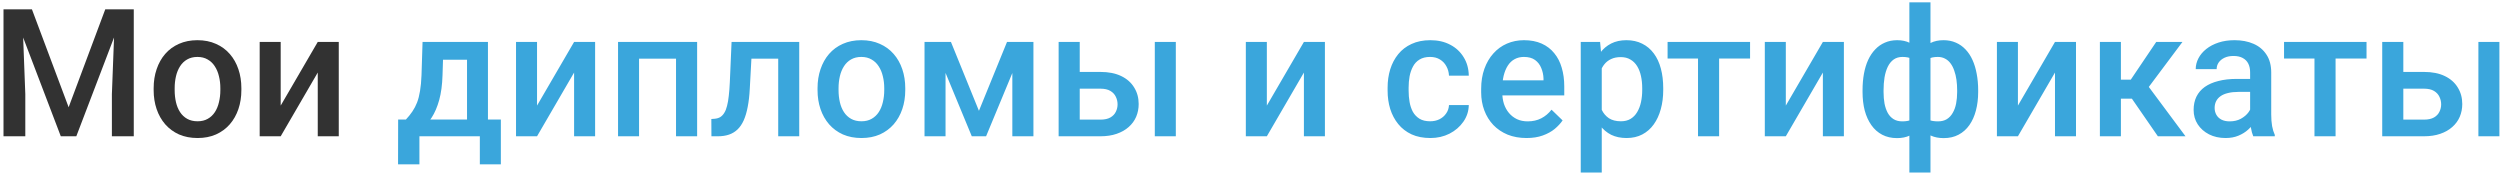 <?xml version="1.0" encoding="UTF-8"?> <svg xmlns="http://www.w3.org/2000/svg" width="532" height="37" viewBox="0 0 532 37" fill="none"><path d="M2.639 1.984H6.795L14.606 22.821L22.399 1.984H26.556L16.239 29H12.937L2.639 1.984ZM0.746 1.984H4.698L5.385 20.02V29H0.746V1.984ZM24.496 1.984H28.467V29H23.81V20.02L24.496 1.984ZM32.697 19.185V18.758C32.697 17.311 32.908 15.968 33.328 14.731C33.749 13.482 34.355 12.4 35.147 11.484C35.95 10.557 36.928 9.839 38.078 9.332C39.241 8.812 40.552 8.553 42.012 8.553C43.484 8.553 44.795 8.812 45.945 9.332C47.108 9.839 48.092 10.557 48.895 11.484C49.7 12.4 50.312 13.482 50.732 14.731C51.153 15.968 51.363 17.311 51.363 18.758V19.185C51.363 20.632 51.153 21.974 50.732 23.211C50.312 24.448 49.7 25.53 48.895 26.458C48.092 27.373 47.114 28.091 45.964 28.61C44.813 29.117 43.508 29.371 42.049 29.371C40.577 29.371 39.259 29.117 38.097 28.61C36.946 28.091 35.969 27.373 35.165 26.458C34.361 25.53 33.749 24.448 33.328 23.211C32.908 21.974 32.697 20.632 32.697 19.185ZM37.169 18.758V19.185C37.169 20.088 37.262 20.941 37.447 21.745C37.633 22.549 37.923 23.254 38.319 23.86C38.715 24.466 39.222 24.943 39.841 25.289C40.459 25.635 41.195 25.809 42.049 25.809C42.878 25.809 43.595 25.635 44.201 25.289C44.82 24.943 45.327 24.466 45.723 23.86C46.118 23.254 46.409 22.549 46.595 21.745C46.793 20.941 46.892 20.088 46.892 19.185V18.758C46.892 17.867 46.793 17.026 46.595 16.234C46.409 15.43 46.112 14.719 45.704 14.101C45.308 13.482 44.801 13 44.183 12.653C43.577 12.295 42.853 12.115 42.012 12.115C41.171 12.115 40.441 12.295 39.822 12.653C39.216 13 38.715 13.482 38.319 14.101C37.923 14.719 37.633 15.43 37.447 16.234C37.262 17.026 37.169 17.867 37.169 18.758ZM59.731 22.469L67.617 8.924H72.089V29H67.617V15.437L59.731 29H55.26V8.924H59.731V22.469Z" fill="#323232"></path><path d="M89.92 8.924H94.392L94.169 15.993C94.107 18.047 93.872 19.809 93.464 21.281C93.056 22.753 92.524 23.996 91.868 25.011C91.213 26.013 90.47 26.835 89.642 27.479C88.825 28.122 87.966 28.629 87.062 29H85.745V25.475L86.376 25.438C86.908 24.869 87.366 24.299 87.749 23.73C88.145 23.149 88.479 22.512 88.751 21.819C89.023 21.114 89.233 20.292 89.382 19.352C89.543 18.412 89.648 17.292 89.697 15.993L89.92 8.924ZM91.107 8.924H103.836V29H99.383V12.709H91.107V8.924ZM84.725 25.438H106.582V34.975H102.11V29H89.252V34.975H84.706L84.725 25.438ZM114.282 22.469L122.168 8.924H126.64V29H122.168V15.437L114.282 29H109.811V8.924H114.282V22.469ZM144.842 8.924V12.486H134.934V8.924H144.842ZM135.991 8.924V29H131.52V8.924H135.991ZM148.349 8.924V29H143.858V8.924H148.349ZM166.569 8.924V12.486H156.772V8.924H166.569ZM170.076 8.924V29H165.604V8.924H170.076ZM155.678 8.924H160.094L159.556 18.851C159.481 20.323 159.333 21.621 159.11 22.747C158.9 23.86 158.616 24.819 158.257 25.623C157.898 26.415 157.459 27.058 156.939 27.553C156.42 28.047 155.814 28.412 155.121 28.648C154.428 28.883 153.649 29 152.783 29H151.392L151.373 25.326L152.078 25.27C152.536 25.233 152.932 25.116 153.266 24.918C153.6 24.708 153.884 24.411 154.119 24.027C154.367 23.644 154.564 23.149 154.713 22.543C154.874 21.937 154.997 21.219 155.084 20.391C155.183 19.562 155.257 18.597 155.307 17.496L155.678 8.924ZM173.973 19.185V18.758C173.973 17.311 174.183 15.968 174.604 14.731C175.024 13.482 175.63 12.4 176.422 11.484C177.226 10.557 178.203 9.839 179.354 9.332C180.516 8.812 181.827 8.553 183.287 8.553C184.759 8.553 186.07 8.812 187.221 9.332C188.383 9.839 189.367 10.557 190.171 11.484C190.975 12.4 191.587 13.482 192.008 14.731C192.428 15.968 192.639 17.311 192.639 18.758V19.185C192.639 20.632 192.428 21.974 192.008 23.211C191.587 24.448 190.975 25.53 190.171 26.458C189.367 27.373 188.39 28.091 187.239 28.61C186.089 29.117 184.784 29.371 183.324 29.371C181.852 29.371 180.535 29.117 179.372 28.61C178.222 28.091 177.244 27.373 176.44 26.458C175.636 25.53 175.024 24.448 174.604 23.211C174.183 21.974 173.973 20.632 173.973 19.185ZM178.444 18.758V19.185C178.444 20.088 178.537 20.941 178.723 21.745C178.908 22.549 179.199 23.254 179.595 23.86C179.991 24.466 180.498 24.943 181.116 25.289C181.735 25.635 182.471 25.809 183.324 25.809C184.153 25.809 184.87 25.635 185.477 25.289C186.095 24.943 186.602 24.466 186.998 23.86C187.394 23.254 187.685 22.549 187.87 21.745C188.068 20.941 188.167 20.088 188.167 19.185V18.758C188.167 17.867 188.068 17.026 187.87 16.234C187.685 15.43 187.388 14.719 186.979 14.101C186.584 13.482 186.076 13 185.458 12.653C184.852 12.295 184.128 12.115 183.287 12.115C182.446 12.115 181.716 12.295 181.098 12.653C180.492 13 179.991 13.482 179.595 14.101C179.199 14.719 178.908 15.43 178.723 16.234C178.537 17.026 178.444 17.867 178.444 18.758ZM208.317 23.582L214.292 8.924H218.17L209.839 29H206.796L198.483 8.924H202.361L208.317 23.582ZM201.211 8.924V29H196.739V8.924H201.211ZM215.424 29V8.924H219.914V29H215.424ZM228.245 15.307H234.164C235.896 15.307 237.368 15.597 238.58 16.179C239.792 16.76 240.714 17.57 241.345 18.609C241.988 19.636 242.31 20.811 242.31 22.135C242.31 23.112 242.13 24.021 241.771 24.862C241.413 25.691 240.881 26.415 240.176 27.033C239.483 27.652 238.63 28.134 237.615 28.48C236.613 28.827 235.463 29 234.164 29H225.276V8.924H229.767V25.456H234.164C235.055 25.456 235.766 25.301 236.298 24.992C236.83 24.683 237.213 24.281 237.448 23.786C237.696 23.291 237.819 22.766 237.819 22.209C237.819 21.64 237.696 21.102 237.448 20.595C237.213 20.088 236.83 19.673 236.298 19.352C235.766 19.03 235.055 18.869 234.164 18.869H228.245V15.307ZM250.214 8.924V29H245.742V8.924H250.214ZM269.585 22.469L277.471 8.924H281.942V29H277.471V15.437L269.585 29H265.113V8.924H269.585V22.469ZM304.338 25.809C305.068 25.809 305.723 25.666 306.305 25.382C306.898 25.085 307.375 24.677 307.733 24.157C308.104 23.638 308.309 23.038 308.346 22.357H312.558C312.533 23.656 312.149 24.838 311.407 25.901C310.665 26.965 309.682 27.812 308.457 28.443C307.232 29.062 305.878 29.371 304.394 29.371C302.86 29.371 301.524 29.111 300.386 28.592C299.248 28.06 298.301 27.33 297.547 26.402C296.792 25.475 296.223 24.405 295.84 23.192C295.469 21.98 295.283 20.681 295.283 19.296V18.646C295.283 17.261 295.469 15.962 295.84 14.75C296.223 13.525 296.792 12.449 297.547 11.521C298.301 10.594 299.248 9.87 300.386 9.351C301.524 8.819 302.854 8.553 304.375 8.553C305.983 8.553 307.393 8.874 308.605 9.518C309.818 10.148 310.77 11.033 311.463 12.171C312.168 13.296 312.533 14.608 312.558 16.105H308.346C308.309 15.362 308.123 14.694 307.789 14.101C307.467 13.495 307.01 13.012 306.416 12.653C305.835 12.295 305.136 12.115 304.319 12.115C303.416 12.115 302.668 12.301 302.074 12.672C301.48 13.031 301.017 13.525 300.683 14.156C300.349 14.775 300.107 15.474 299.959 16.253C299.823 17.02 299.755 17.818 299.755 18.646V19.296C299.755 20.125 299.823 20.929 299.959 21.708C300.095 22.487 300.33 23.186 300.664 23.805C301.01 24.411 301.48 24.899 302.074 25.27C302.668 25.629 303.423 25.809 304.338 25.809ZM324.841 29.371C323.356 29.371 322.014 29.13 320.814 28.648C319.627 28.153 318.613 27.466 317.771 26.588C316.943 25.71 316.306 24.677 315.86 23.489C315.415 22.302 315.192 21.021 315.192 19.648V18.906C315.192 17.335 315.421 15.913 315.879 14.639C316.337 13.365 316.974 12.276 317.79 11.373C318.606 10.458 319.571 9.759 320.685 9.276C321.798 8.794 323.004 8.553 324.303 8.553C325.738 8.553 326.993 8.794 328.069 9.276C329.146 9.759 330.036 10.439 330.741 11.317C331.459 12.183 331.991 13.216 332.337 14.416C332.696 15.616 332.875 16.939 332.875 18.387V20.298H317.363V17.088H328.459V16.735C328.434 15.931 328.273 15.177 327.977 14.472C327.692 13.767 327.253 13.198 326.659 12.765C326.065 12.332 325.274 12.115 324.284 12.115C323.542 12.115 322.88 12.276 322.299 12.598C321.73 12.907 321.254 13.358 320.87 13.952C320.487 14.546 320.19 15.263 319.979 16.105C319.782 16.933 319.683 17.867 319.683 18.906V19.648C319.683 20.527 319.8 21.343 320.035 22.098C320.283 22.84 320.641 23.489 321.111 24.046C321.581 24.602 322.15 25.042 322.818 25.363C323.486 25.672 324.247 25.827 325.101 25.827C326.177 25.827 327.135 25.611 327.977 25.178C328.818 24.745 329.548 24.133 330.166 23.341L332.522 25.623C332.09 26.254 331.527 26.86 330.834 27.441C330.141 28.01 329.294 28.474 328.292 28.833C327.302 29.192 326.152 29.371 324.841 29.371ZM340.854 12.783V36.719H336.382V8.924H340.501L340.854 12.783ZM353.935 18.776V19.166C353.935 20.626 353.761 21.98 353.415 23.23C353.081 24.466 352.58 25.549 351.912 26.477C351.257 27.392 350.446 28.103 349.481 28.61C348.517 29.117 347.403 29.371 346.142 29.371C344.892 29.371 343.798 29.142 342.857 28.685C341.93 28.215 341.144 27.553 340.501 26.699C339.858 25.846 339.338 24.844 338.942 23.693C338.559 22.531 338.287 21.256 338.126 19.871V18.368C338.287 16.896 338.559 15.56 338.942 14.36C339.338 13.161 339.858 12.128 340.501 11.262C341.144 10.396 341.93 9.728 342.857 9.258C343.785 8.788 344.868 8.553 346.104 8.553C347.366 8.553 348.486 8.8 349.463 9.295C350.44 9.777 351.263 10.47 351.931 11.373C352.599 12.264 353.1 13.34 353.434 14.602C353.768 15.851 353.935 17.242 353.935 18.776ZM349.463 19.166V18.776C349.463 17.849 349.376 16.989 349.203 16.197C349.03 15.393 348.758 14.688 348.387 14.082C348.016 13.476 347.539 13.006 346.958 12.672C346.389 12.325 345.702 12.152 344.898 12.152C344.107 12.152 343.426 12.288 342.857 12.56C342.288 12.82 341.812 13.185 341.429 13.655C341.045 14.125 340.748 14.676 340.538 15.307C340.328 15.925 340.179 16.599 340.093 17.329V20.929C340.241 21.819 340.495 22.636 340.854 23.378C341.212 24.12 341.719 24.714 342.375 25.159C343.043 25.592 343.896 25.809 344.936 25.809C345.74 25.809 346.426 25.635 346.995 25.289C347.564 24.943 348.028 24.466 348.387 23.86C348.758 23.242 349.03 22.531 349.203 21.727C349.376 20.922 349.463 20.069 349.463 19.166ZM365.828 8.924V29H361.338V8.924H365.828ZM372.415 8.924V12.449H354.862V8.924H372.415ZM380.022 22.469L387.908 8.924H392.38V29H387.908V15.437L380.022 29H375.551V8.924H380.022V22.469ZM420.954 19.203V19.593C420.954 21.015 420.793 22.326 420.472 23.526C420.162 24.714 419.699 25.747 419.08 26.625C418.462 27.503 417.695 28.184 416.779 28.666C415.876 29.148 414.825 29.39 413.625 29.39C412.574 29.39 411.658 29.21 410.879 28.852C410.1 28.493 409.444 27.992 408.912 27.349C408.38 26.693 407.953 25.926 407.632 25.048C407.31 24.157 407.075 23.18 406.927 22.116V16.309C407.075 15.171 407.304 14.132 407.613 13.191C407.935 12.239 408.362 11.416 408.894 10.724C409.438 10.031 410.093 9.499 410.86 9.128C411.627 8.744 412.536 8.553 413.588 8.553C414.553 8.553 415.425 8.726 416.204 9.072C416.983 9.406 417.67 9.889 418.264 10.52C418.857 11.138 419.352 11.886 419.748 12.765C420.144 13.63 420.441 14.608 420.639 15.696C420.849 16.785 420.954 17.954 420.954 19.203ZM416.482 19.593V19.203C416.482 18.424 416.433 17.682 416.334 16.977C416.235 16.271 416.08 15.628 415.87 15.047C415.672 14.453 415.412 13.94 415.091 13.507C414.769 13.062 414.38 12.721 413.922 12.486C413.477 12.239 412.957 12.115 412.363 12.115C411.559 12.115 410.891 12.251 410.359 12.523C409.84 12.783 409.444 13.154 409.172 13.637C408.912 14.107 408.745 14.651 408.671 15.27V23.174C408.757 23.693 408.937 24.151 409.209 24.547C409.493 24.943 409.896 25.258 410.415 25.493C410.935 25.716 411.596 25.827 412.4 25.827C413.143 25.827 413.767 25.672 414.274 25.363C414.794 25.042 415.215 24.596 415.536 24.027C415.87 23.458 416.111 22.797 416.26 22.042C416.408 21.287 416.482 20.471 416.482 19.593ZM396.351 19.593V19.203C396.351 17.954 396.45 16.785 396.647 15.696C396.845 14.608 397.142 13.63 397.538 12.765C397.946 11.886 398.447 11.138 399.041 10.52C399.635 9.889 400.321 9.406 401.101 9.072C401.88 8.726 402.752 8.553 403.717 8.553C404.756 8.553 405.653 8.744 406.407 9.128C407.162 9.499 407.799 10.031 408.318 10.724C408.85 11.416 409.271 12.239 409.58 13.191C409.902 14.132 410.137 15.171 410.285 16.309V21.894C410.149 22.982 409.92 23.984 409.599 24.899C409.277 25.815 408.856 26.606 408.337 27.274C407.817 27.942 407.174 28.462 406.407 28.833C405.64 29.204 404.731 29.39 403.68 29.39C402.492 29.39 401.441 29.148 400.525 28.666C399.61 28.184 398.843 27.503 398.225 26.625C397.606 25.747 397.136 24.714 396.814 23.526C396.505 22.326 396.351 21.015 396.351 19.593ZM400.822 19.203V19.593C400.822 20.471 400.89 21.287 401.026 22.042C401.175 22.797 401.404 23.458 401.713 24.027C402.022 24.584 402.43 25.023 402.938 25.345C403.445 25.666 404.069 25.827 404.812 25.827C405.628 25.827 406.296 25.703 406.815 25.456C407.335 25.209 407.731 24.869 408.003 24.436C408.287 24.003 408.473 23.508 408.56 22.951V15.27C408.485 14.651 408.312 14.107 408.04 13.637C407.768 13.154 407.372 12.783 406.853 12.523C406.333 12.251 405.665 12.115 404.849 12.115C404.106 12.115 403.476 12.301 402.956 12.672C402.449 13.043 402.035 13.556 401.713 14.212C401.404 14.855 401.175 15.61 401.026 16.476C400.89 17.329 400.822 18.238 400.822 19.203ZM406.314 36.719V0.5H410.805V36.719H406.314ZM429.415 22.469L437.301 8.924H441.772V29H437.301V15.437L429.415 29H424.943V8.924H429.415V22.469ZM451.328 8.924V29H446.856V8.924H451.328ZM464.428 8.924L455.392 21.003H450.289L449.695 16.958H453.425L458.843 8.924H464.428ZM459.195 29L453.146 20.242L456.672 17.7L465.077 29H459.195ZM478.826 24.974V15.399C478.826 14.682 478.696 14.063 478.437 13.544C478.177 13.024 477.781 12.622 477.249 12.338C476.729 12.053 476.074 11.911 475.282 11.911C474.552 11.911 473.922 12.035 473.39 12.282C472.858 12.53 472.443 12.864 472.146 13.284C471.85 13.705 471.701 14.181 471.701 14.713H467.248C467.248 13.921 467.44 13.154 467.823 12.412C468.207 11.67 468.763 11.008 469.493 10.427C470.223 9.845 471.095 9.388 472.109 9.054C473.124 8.72 474.262 8.553 475.523 8.553C477.033 8.553 478.368 8.806 479.531 9.313C480.706 9.821 481.628 10.588 482.296 11.614C482.976 12.629 483.316 13.903 483.316 15.437V24.361C483.316 25.277 483.378 26.099 483.502 26.829C483.638 27.547 483.83 28.171 484.077 28.703V29H479.494C479.284 28.518 479.117 27.905 478.993 27.163C478.882 26.409 478.826 25.679 478.826 24.974ZM479.476 16.791L479.513 19.556H476.303C475.474 19.556 474.744 19.636 474.113 19.797C473.482 19.945 472.957 20.168 472.536 20.465C472.116 20.762 471.8 21.12 471.59 21.541C471.38 21.962 471.274 22.438 471.274 22.97C471.274 23.502 471.398 23.99 471.646 24.436C471.893 24.869 472.252 25.209 472.722 25.456C473.204 25.703 473.785 25.827 474.466 25.827C475.381 25.827 476.179 25.642 476.859 25.27C477.552 24.887 478.096 24.423 478.492 23.879C478.888 23.322 479.098 22.797 479.123 22.302L480.57 24.287C480.422 24.794 480.168 25.338 479.81 25.92C479.451 26.501 478.981 27.058 478.399 27.59C477.83 28.109 477.144 28.536 476.34 28.87C475.548 29.204 474.633 29.371 473.594 29.371C472.283 29.371 471.114 29.111 470.087 28.592C469.06 28.06 468.256 27.349 467.675 26.458C467.093 25.555 466.803 24.535 466.803 23.396C466.803 22.333 467.001 21.393 467.396 20.576C467.805 19.747 468.398 19.055 469.178 18.498C469.969 17.941 470.934 17.521 472.072 17.236C473.21 16.939 474.509 16.791 475.969 16.791H479.476ZM497.01 8.924V29H492.52V8.924H497.01ZM503.597 8.924V12.449H486.044V8.924H503.597ZM509.905 15.307H515.824C517.556 15.307 519.028 15.597 520.24 16.179C521.452 16.76 522.374 17.57 523.005 18.609C523.648 19.636 523.97 20.811 523.97 22.135C523.97 23.112 523.79 24.021 523.432 24.862C523.073 25.691 522.541 26.415 521.836 27.033C521.143 27.652 520.29 28.134 519.275 28.48C518.273 28.827 517.123 29 515.824 29H506.937V8.924H511.427V25.456H515.824C516.715 25.456 517.426 25.301 517.958 24.992C518.49 24.683 518.873 24.281 519.108 23.786C519.356 23.291 519.479 22.766 519.479 22.209C519.479 21.64 519.356 21.102 519.108 20.595C518.873 20.088 518.49 19.673 517.958 19.352C517.426 19.03 516.715 18.869 515.824 18.869H509.905V15.307ZM531.874 8.924V29H527.402V8.924H531.874Z" fill="#3AA6DC"></path></svg> 